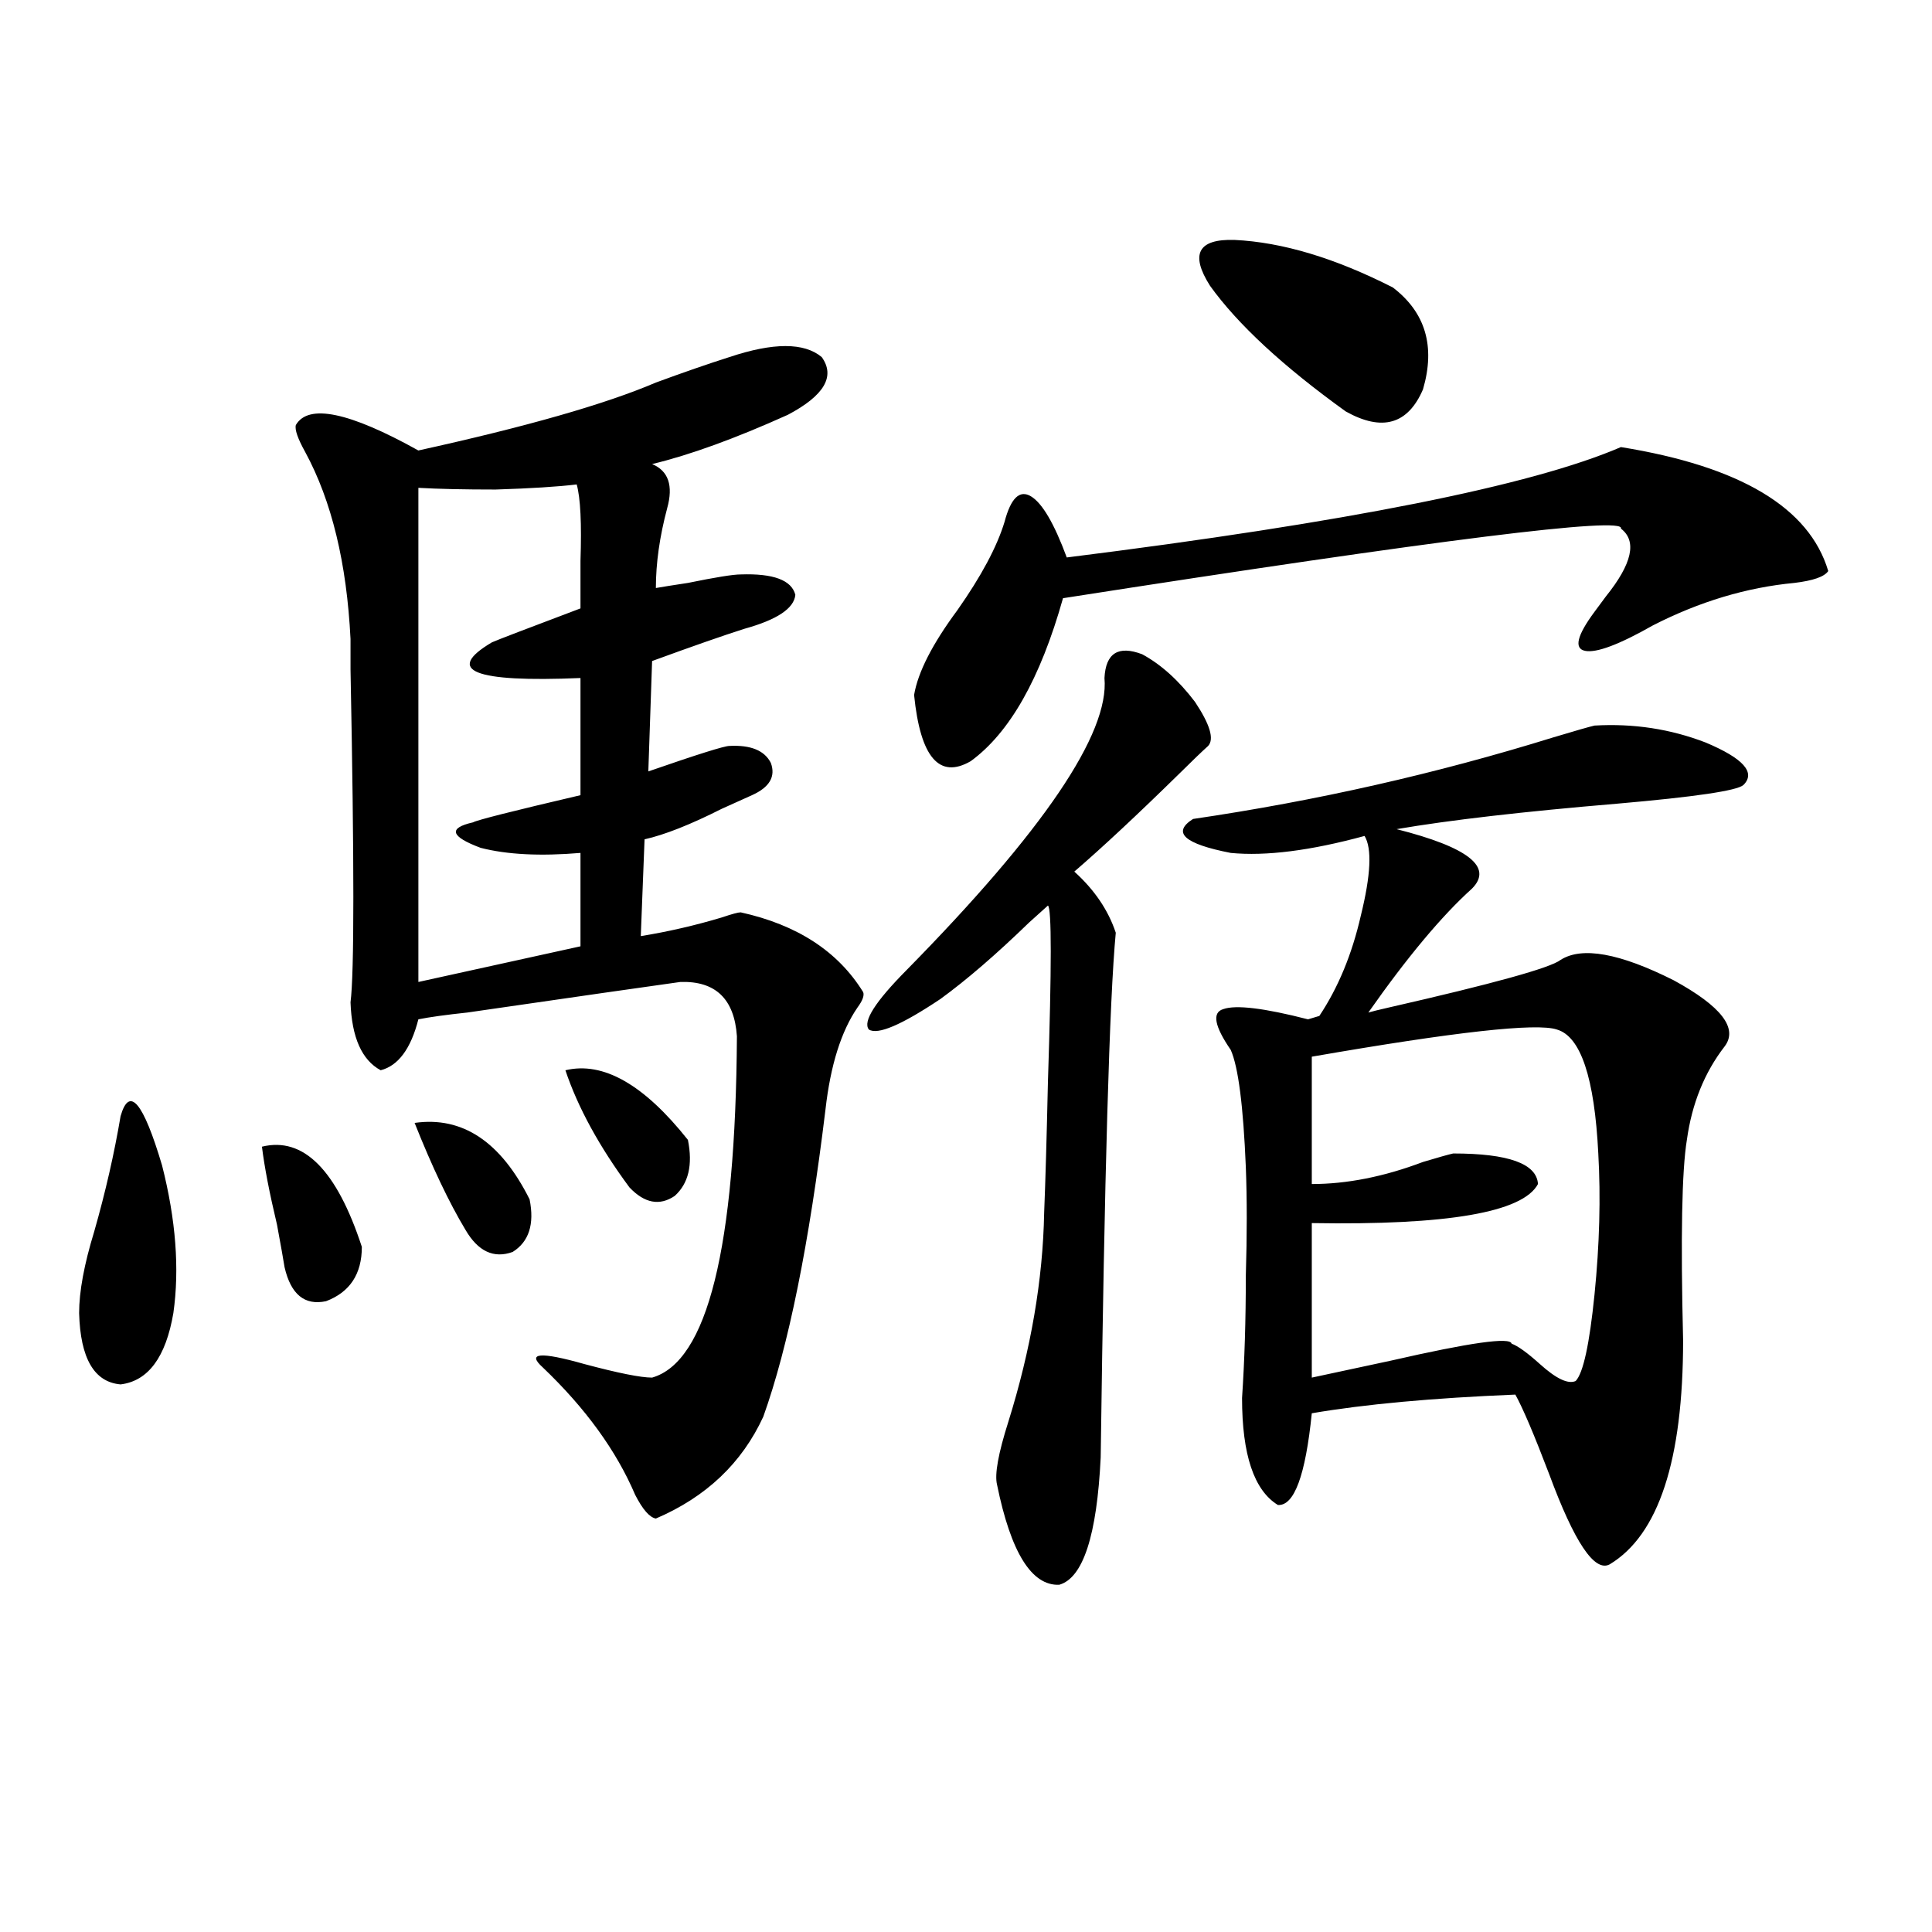 <?xml version="1.0" encoding="utf-8"?>
<!-- Generator: Adobe Illustrator 16.0.0, SVG Export Plug-In . SVG Version: 6.00 Build 0)  -->
<!DOCTYPE svg PUBLIC "-//W3C//DTD SVG 1.1//EN" "http://www.w3.org/Graphics/SVG/1.1/DTD/svg11.dtd">
<svg version="1.1" id="图层_1" xmlns="http://www.w3.org/2000/svg" xmlns:xlink="http://www.w3.org/1999/xlink" x="0px" y="0px"
	 width="1000px" height="1000px" viewBox="0 0 1000 1000" enable-background="new 0 0 1000 1000" xml:space="preserve">
<path d="M62.414,577.699c4.542-15.82,11.707-7.319,21.463,25.488c7.149,28.125,9.1,53.613,5.854,76.465
	c-3.902,22.852-13.018,35.156-27.316,36.914c-13.658-1.167-20.823-13.472-21.463-36.914c0-11.124,2.591-25.187,7.805-42.188
	C54.609,616.962,59.151,597.035,62.414,577.699z M135.583,593.52c21.463-5.273,38.688,12.017,51.706,51.855
	c0,14.063-6.189,23.442-18.536,28.125c-11.067,2.349-18.216-3.516-21.463-17.578c-0.656-4.093-1.951-11.426-3.902-21.973
	C139.485,617.552,136.878,604.066,135.583,593.52z M377.527,184.828c22.759-7.608,38.688-7.608,47.804,0
	c7.149,9.97,1.296,19.927-17.561,29.883c-27.316,12.305-50.73,20.806-70.242,25.488c8.445,3.516,11.052,11.138,7.805,22.852
	c-3.902,14.653-5.854,28.427-5.854,41.309c3.247-0.577,8.78-1.456,16.585-2.637c14.299-2.925,23.414-4.395,27.316-4.395
	c16.905-0.577,26.341,2.938,28.292,10.547c-0.655,7.031-9.436,12.896-26.341,17.578c-11.066,3.516-26.996,9.091-47.804,16.699
	l-1.951,57.129c25.365-8.789,39.344-13.184,41.95-13.184c11.052-0.577,18.201,2.349,21.463,8.789
	c2.592,7.031-0.655,12.606-9.756,16.699c-3.902,1.758-9.115,4.106-15.609,7.031c-16.265,8.212-29.603,13.485-39.999,15.82
	l-1.951,50.098c14.299-2.335,28.292-5.562,41.95-9.668c5.198-1.758,8.445-2.637,9.756-2.637
	c29.268,6.454,50.396,20.215,63.413,41.309c0.641,1.758-0.335,4.395-2.927,7.91c-8.46,12.305-13.993,29.883-16.585,52.734
	c-8.46,69.735-19.191,122.759-32.194,159.082c-11.066,24.032-29.603,41.61-55.608,52.734c-3.262-0.577-6.829-4.683-10.731-12.305
	c-9.756-22.852-25.7-44.824-47.804-65.918c-8.46-7.608-1.311-8.198,21.463-1.758c17.561,4.696,29.268,7.031,35.121,7.031
	c28.612-8.198,43.246-67.085,43.901-176.66c-1.311-19.336-11.066-28.702-29.268-28.125c-16.92,2.349-53.657,7.622-110.241,15.82
	c-11.066,1.181-19.511,2.349-25.365,3.516c-3.902,15.243-10.412,24.032-19.512,26.367c-9.756-5.273-14.969-16.987-15.609-35.156
	c1.951-15.229,1.951-72.647,0-172.266c0-9.366,0-14.64,0-15.82c-1.951-39.249-9.756-71.479-23.414-96.68
	c-3.902-7.031-5.534-11.714-4.878-14.063c6.494-11.124,27.636-6.729,63.413,13.184c55.928-12.305,96.903-24.019,122.923-35.156
	C353.778,192.738,366.461,188.344,377.527,184.828z M214.605,581.215c24.709-3.516,44.542,9.668,59.51,39.551
	c2.592,12.896-0.335,21.973-8.78,27.246c-9.756,3.516-17.896-0.288-24.39-11.426C232.485,622.523,223.705,604.066,214.605,581.215z
	 M298.505,250.746c-9.756,1.181-23.749,2.06-41.95,2.637c-16.265,0-29.603-0.288-39.999-0.879v255.762l83.9-18.457v-48.34
	c-20.822,1.758-38.048,0.879-51.706-2.637c-15.609-5.851-16.92-10.245-3.902-13.184c1.951-1.167,20.487-5.851,55.608-14.063v-60.645
	c-55.288,2.349-70.577-3.804-45.853-18.457c2.592-1.167,17.881-7.031,45.853-17.578c0-6.44,0-14.64,0-24.609
	C301.097,270.961,300.456,257.777,298.505,250.746z M292.651,553.969c19.512-4.683,40.64,7.333,63.413,36.035
	c2.592,12.896,0.32,22.563-6.829,29.004c-7.805,5.273-15.609,3.817-23.414-4.395C310.212,593.52,299.146,573.305,292.651,553.969z
	 M591.181,338.637c9.756,5.273,18.856,13.485,27.316,24.609c7.805,11.728,10.076,19.336,6.829,22.852
	c-3.262,2.938-8.14,7.622-14.634,14.063c-22.118,21.685-40.334,38.672-54.633,50.977c10.396,9.38,17.561,19.927,21.463,31.641
	c-3.262,34.579-5.854,125.106-7.805,271.582c-1.951,40.43-9.115,62.402-21.463,65.918c-14.313,0.577-25.045-16.699-32.194-51.855
	c-1.311-5.273,0.641-16.108,5.854-32.52c11.707-37.491,17.881-73.526,18.536-108.105c0.641-15.82,1.296-38.37,1.951-67.676
	c1.951-59.766,1.951-90.226,0-91.406c-1.951,1.758-5.213,4.696-9.756,8.789c-16.92,16.411-32.194,29.595-45.853,39.551
	c-20.167,13.485-32.529,18.759-37.072,15.82c-3.262-4.093,3.247-14.351,19.512-30.762c70.883-72.07,105.028-122.456,102.437-151.172
	C572.31,338.06,578.818,333.954,591.181,338.637z M838.979,231.41c61.782,9.97,97.559,31.353,107.314,64.16
	c-1.951,2.938-7.805,4.985-17.561,6.152c-24.725,2.349-49.114,9.668-73.169,21.973c-17.561,9.97-29.268,14.364-35.121,13.184
	c-5.854-1.167-4.237-7.91,4.878-20.215c1.296-1.758,3.247-4.395,5.854-7.91c13.658-16.987,16.25-28.702,7.805-35.156
	c2.592-6.44-93.656,5.575-288.773,36.035c-11.707,41.61-27.651,69.735-47.804,84.375c-16.265,9.38-26.021-2.046-29.268-34.277
	c1.951-11.714,9.421-26.367,22.438-43.945c12.348-17.578,20.487-32.808,24.39-45.703c3.247-12.305,7.805-16.699,13.658-13.184
	s12.027,14.063,18.536,31.641C697.185,270.384,792.792,251.337,838.979,231.41z M825.321,375.551
	c20.152-1.167,39.344,1.758,57.56,8.789c19.512,8.212,26.006,15.532,19.512,21.973c-3.262,2.938-25.045,6.152-65.364,9.668
	c-48.779,4.106-86.827,8.501-114.144,13.184c37.072,9.38,50.075,19.638,39.023,30.762c-15.609,14.063-33.505,35.458-53.657,64.16
	c1.951-0.577,5.519-1.456,10.731-2.637c53.978-12.305,83.565-20.503,88.778-24.609c11.052-7.031,30.563-3.516,58.535,10.547
	c24.71,13.485,33.49,24.911,26.341,34.277c-10.411,13.485-16.92,29.595-19.512,48.34c-2.606,15.82-3.262,50.399-1.951,103.711
	c0,62.114-12.683,100.786-38.048,116.016c-7.805,4.106-18.216-11.426-31.219-46.582c-7.805-20.503-13.658-34.277-17.561-41.309
	c-42.926,1.758-78.047,4.985-105.363,9.668c-3.262,32.231-9.115,48.052-17.561,47.461c-12.362-7.608-18.536-26.065-18.536-55.371
	c1.296-19.336,1.951-40.43,1.951-63.281c0.641-21.094,0.641-39.839,0-56.25c-1.311-31.641-3.902-51.855-7.805-60.645
	c-8.46-12.305-9.756-19.336-3.902-21.094c6.494-2.335,21.128-0.577,43.901,5.273l5.854-1.758
	c9.756-14.64,16.905-31.929,21.463-51.855c5.198-21.094,5.854-34.854,1.951-41.309c-27.972,7.622-51.065,10.547-69.267,8.789
	c-24.069-4.683-30.578-10.547-19.512-17.578c63.733-9.366,125.851-23.429,186.337-42.188
	C815.565,378.188,822.715,376.142,825.321,375.551z M638.984,124.184c24.71,1.181,52.026,9.38,81.949,24.609
	c16.905,12.896,22.104,30.474,15.609,52.734c-7.805,18.169-21.143,21.973-39.999,11.426c-32.529-23.429-55.943-45.112-70.242-65.039
	C615.891,131.517,620.113,123.606,638.984,124.184z M805.81,532.875c-10.411-3.516-52.682,1.181-126.826,14.063v65.918
	c18.201,0,37.393-3.804,57.56-11.426c7.805-2.335,13.003-3.804,15.609-4.395c28.612,0,43.246,5.273,43.901,15.82
	c-7.805,14.653-46.828,21.396-117.07,20.215v79.98c11.052-2.335,24.71-5.273,40.975-8.789c40.975-9.366,61.782-12.305,62.438-8.789
	c3.247,1.181,8.125,4.696,14.634,10.547c8.445,7.622,14.634,10.547,18.536,8.789c3.902-4.093,7.149-19.034,9.756-44.824
	c2.592-25.776,3.247-50.098,1.951-72.949C825.321,557.786,818.157,536.391,805.81,532.875z"/>
</svg>
